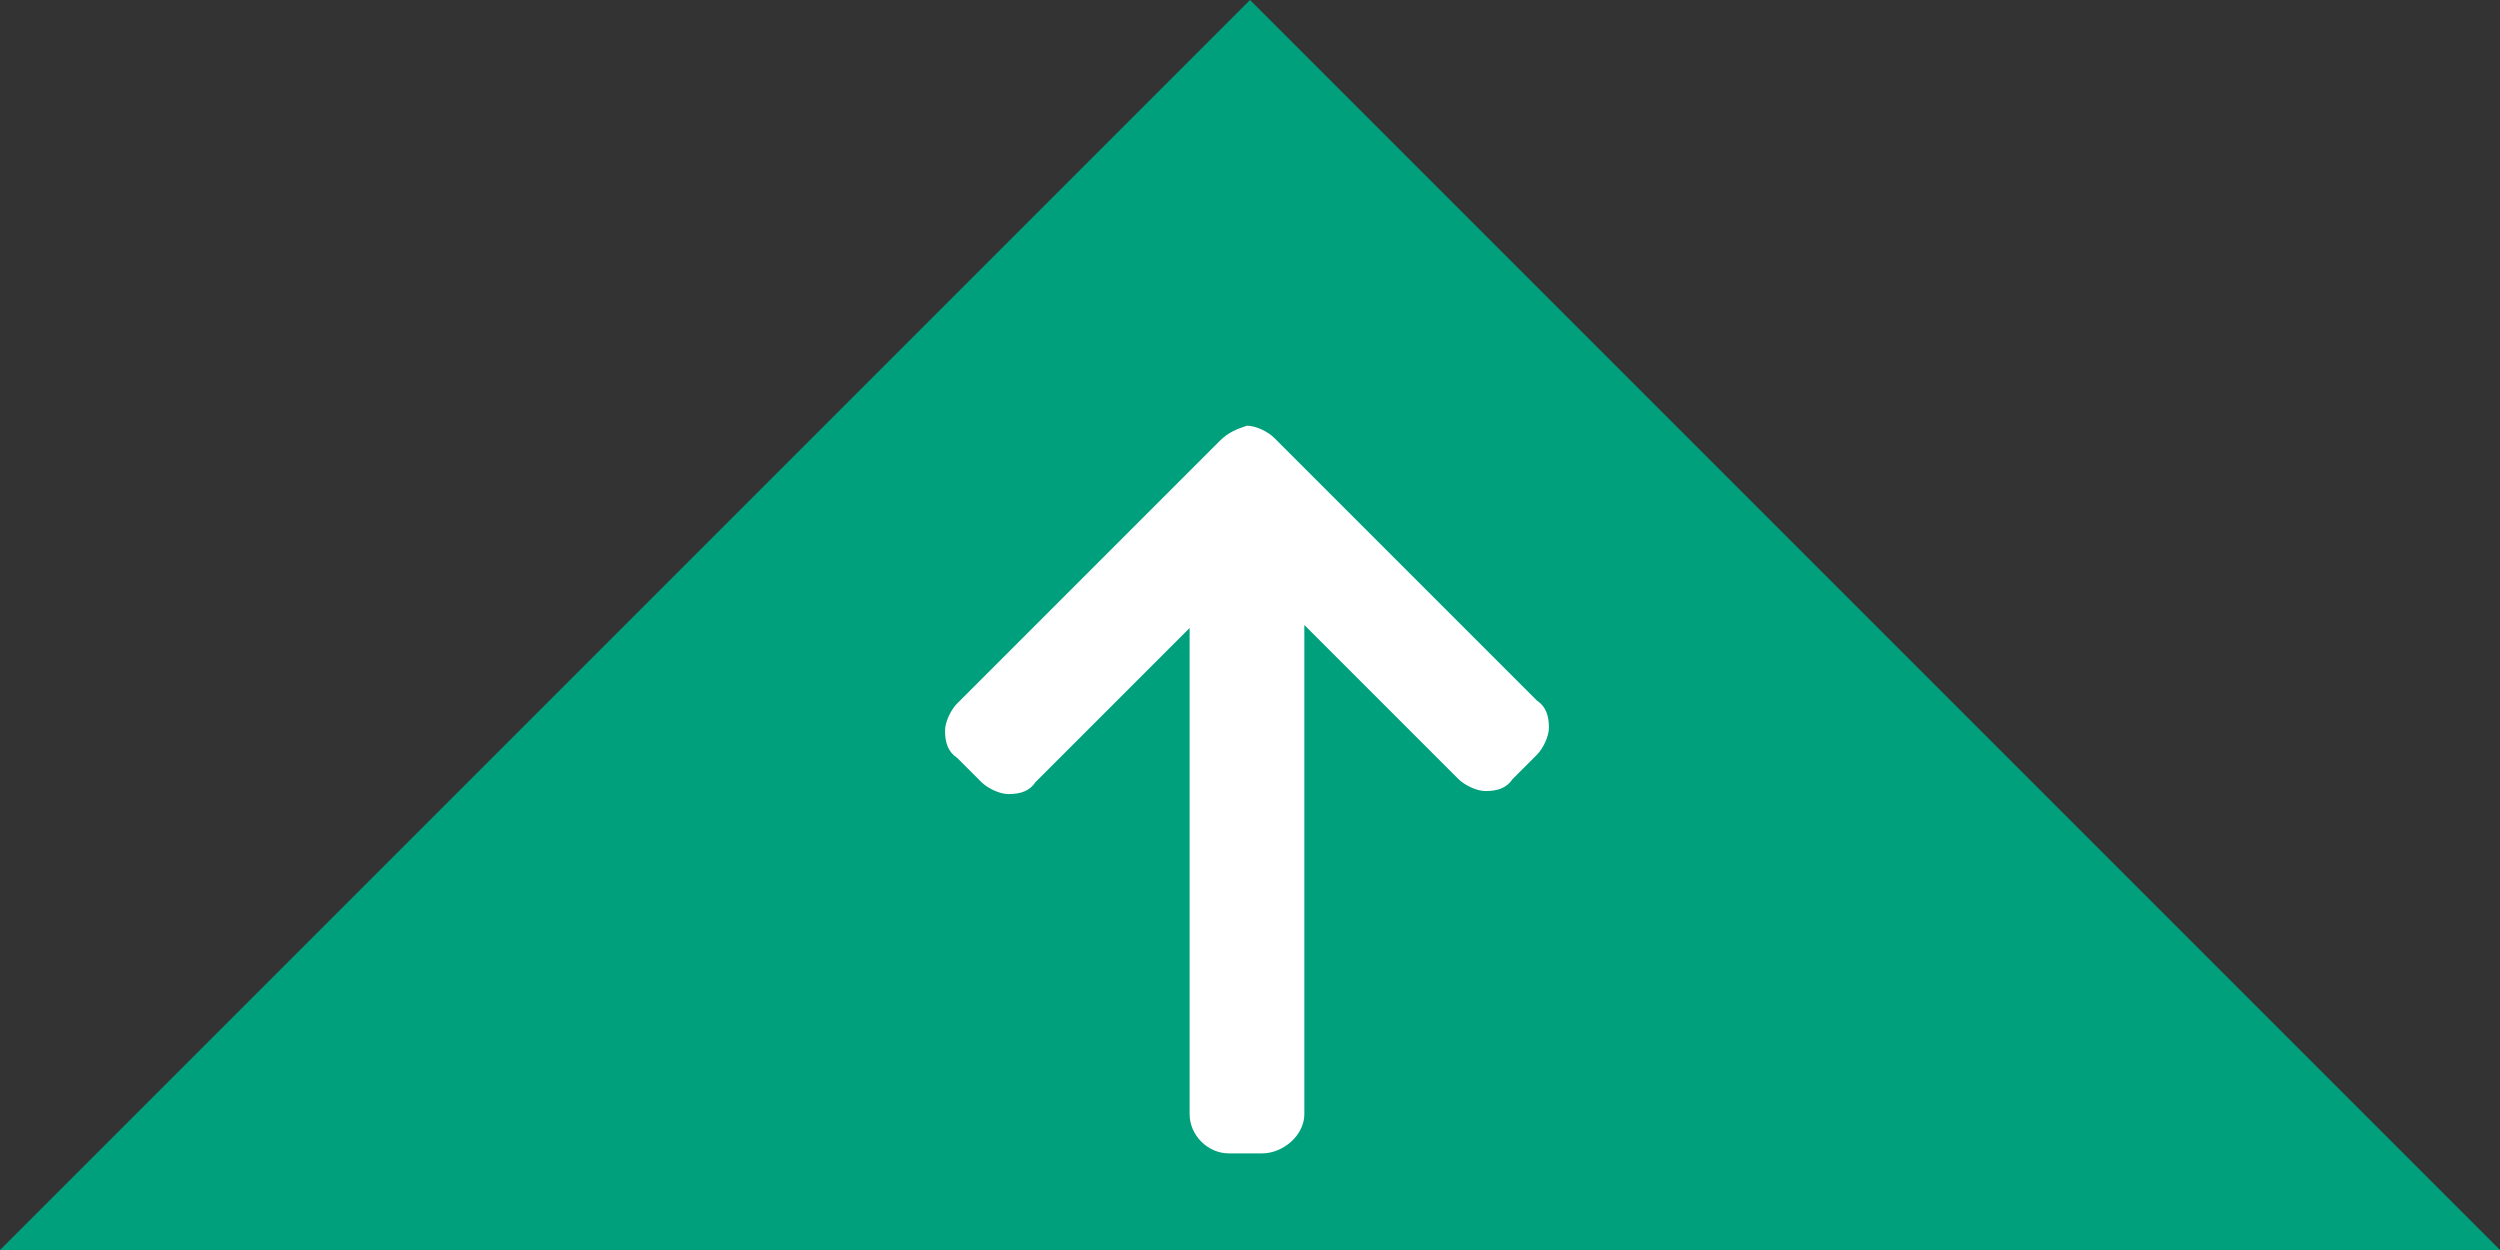 <?xml version="1.0" encoding="utf-8"?>
<!-- Generator: Adobe Illustrator 24.3.0, SVG Export Plug-In . SVG Version: 6.00 Build 0)  -->
<svg version="1.1" id="レイヤー_1" xmlns="http://www.w3.org/2000/svg" xmlns:xlink="http://www.w3.org/1999/xlink" x="0px"
	 y="0px" viewBox="0 0 82.8 41.4" style="enable-background:new 0 0 82.8 41.4;" xml:space="preserve">
<rect x="0" y="0" width="82.8" height="41.4" fill="#333333" stroke="none"/>
<style type="text/css">
	.st0{fill:#00A07D;}
	.st1{fill:#FFFFFF;}
</style>
<polygon class="st0" points="82.8,41.4 41.4,0 0,41.4 "/>
<g>
	<g>
		<path class="st1" d="M40.4,14.6l-8.7,8.7c-0.2,0.2-0.4,0.6-0.4,0.9c0,0.4,0.1,0.7,0.4,0.9l0.8,0.8c0.2,0.2,0.6,0.4,0.9,0.4
			c0.4,0,0.7-0.1,0.9-0.4l5.1-5.1v16.1c0,0.7,0.6,1.3,1.3,1.3h1.1c0.7,0,1.4-0.6,1.4-1.3V20.7l5.1,5.1c0.2,0.2,0.6,0.4,0.9,0.4
			c0.4,0,0.7-0.1,0.9-0.4l0.8-0.8c0.2-0.2,0.4-0.6,0.4-0.9c0-0.4-0.1-0.7-0.4-0.9l-8.7-8.7c-0.2-0.2-0.6-0.4-0.9-0.4
			C41,14.2,40.7,14.3,40.4,14.6z"/>
	</g>
</g>
</svg>

